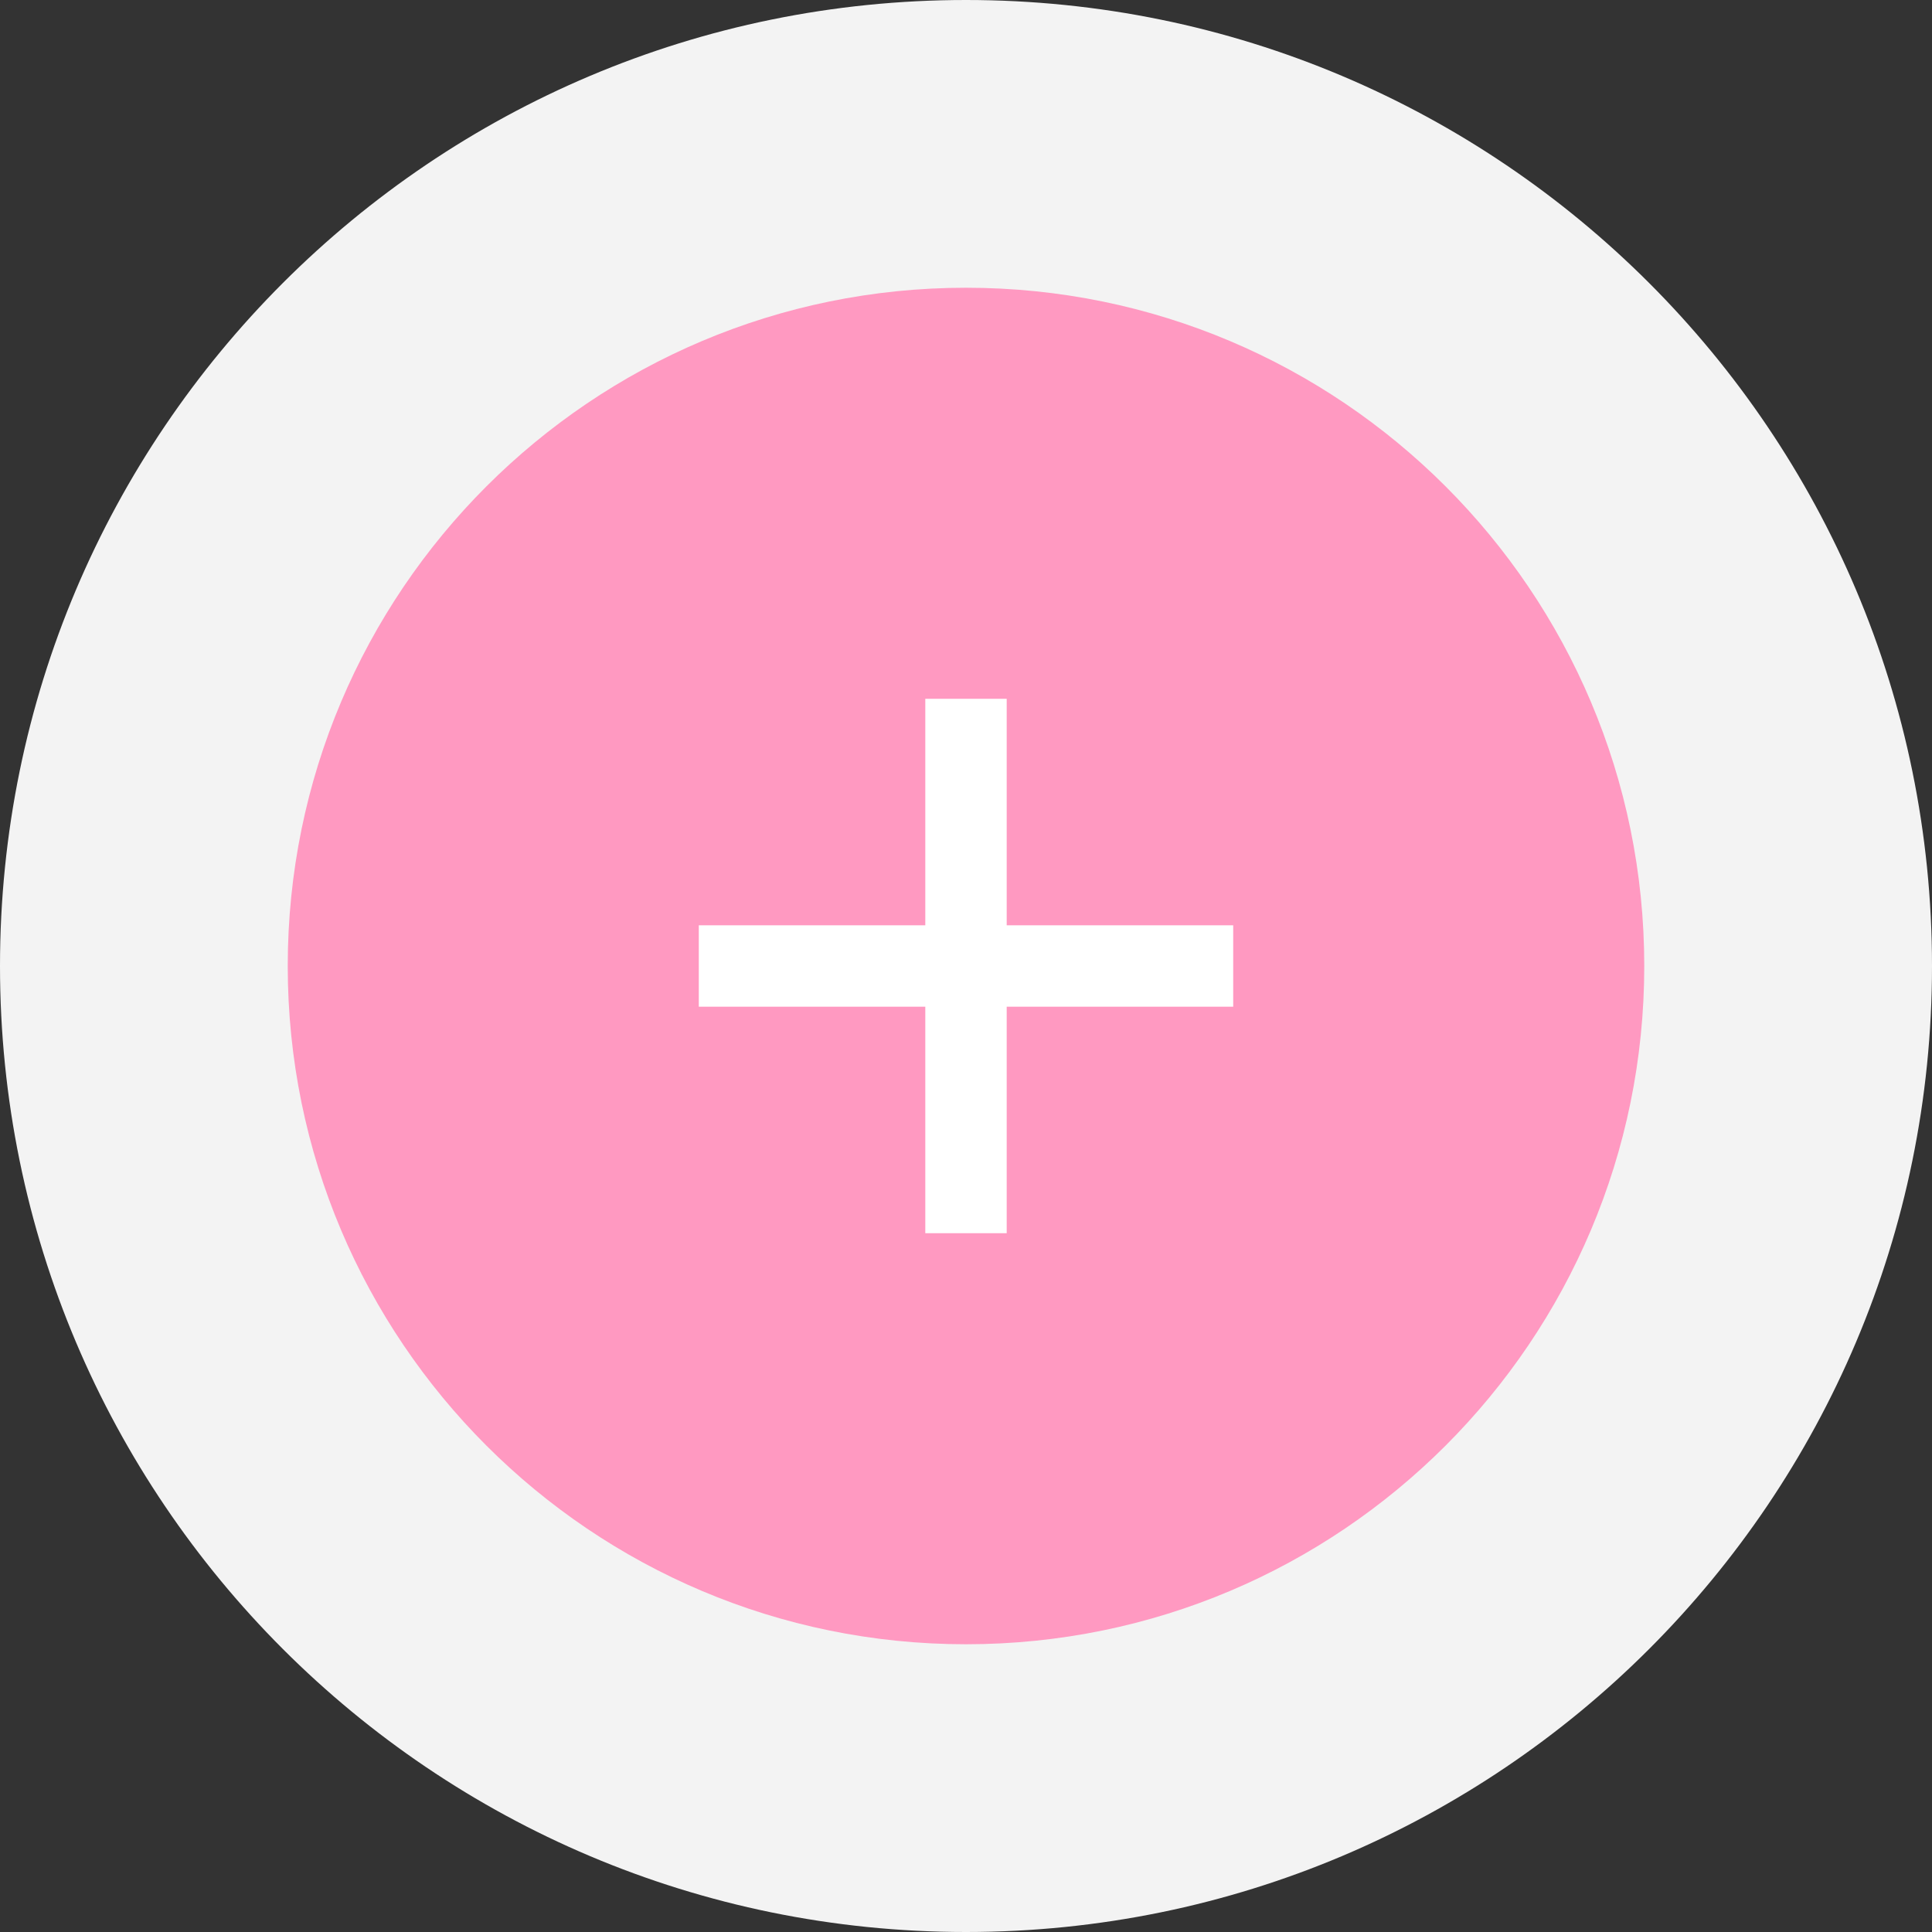 <?xml version="1.0" encoding="UTF-8"?> <svg xmlns="http://www.w3.org/2000/svg" width="46" height="46" viewBox="0 0 46 46" fill="none"><rect x="0" y="0" width="46" height="46" fill="#333333" stroke="none"/><path d="M46 23C46 35.703 35.703 46 23 46C10.297 46 0 35.703 0 23C0 10.297 10.297 0 23 0C35.703 0 46 10.297 46 23Z" fill="#F3F3F3"></path><path d="M39.149 23C39.149 31.919 31.919 39.149 23 39.149C14.081 39.149 6.851 31.919 6.851 23C6.851 14.081 14.081 6.851 23 6.851C31.919 6.851 39.149 14.081 39.149 23Z" fill="#FF99C1"></path><path d="M29.362 22.031V23.969H23.969V29.362H22.031V23.969H16.638V22.031H22.031V16.638H23.969V22.031H29.362Z" fill="white"></path></svg> 